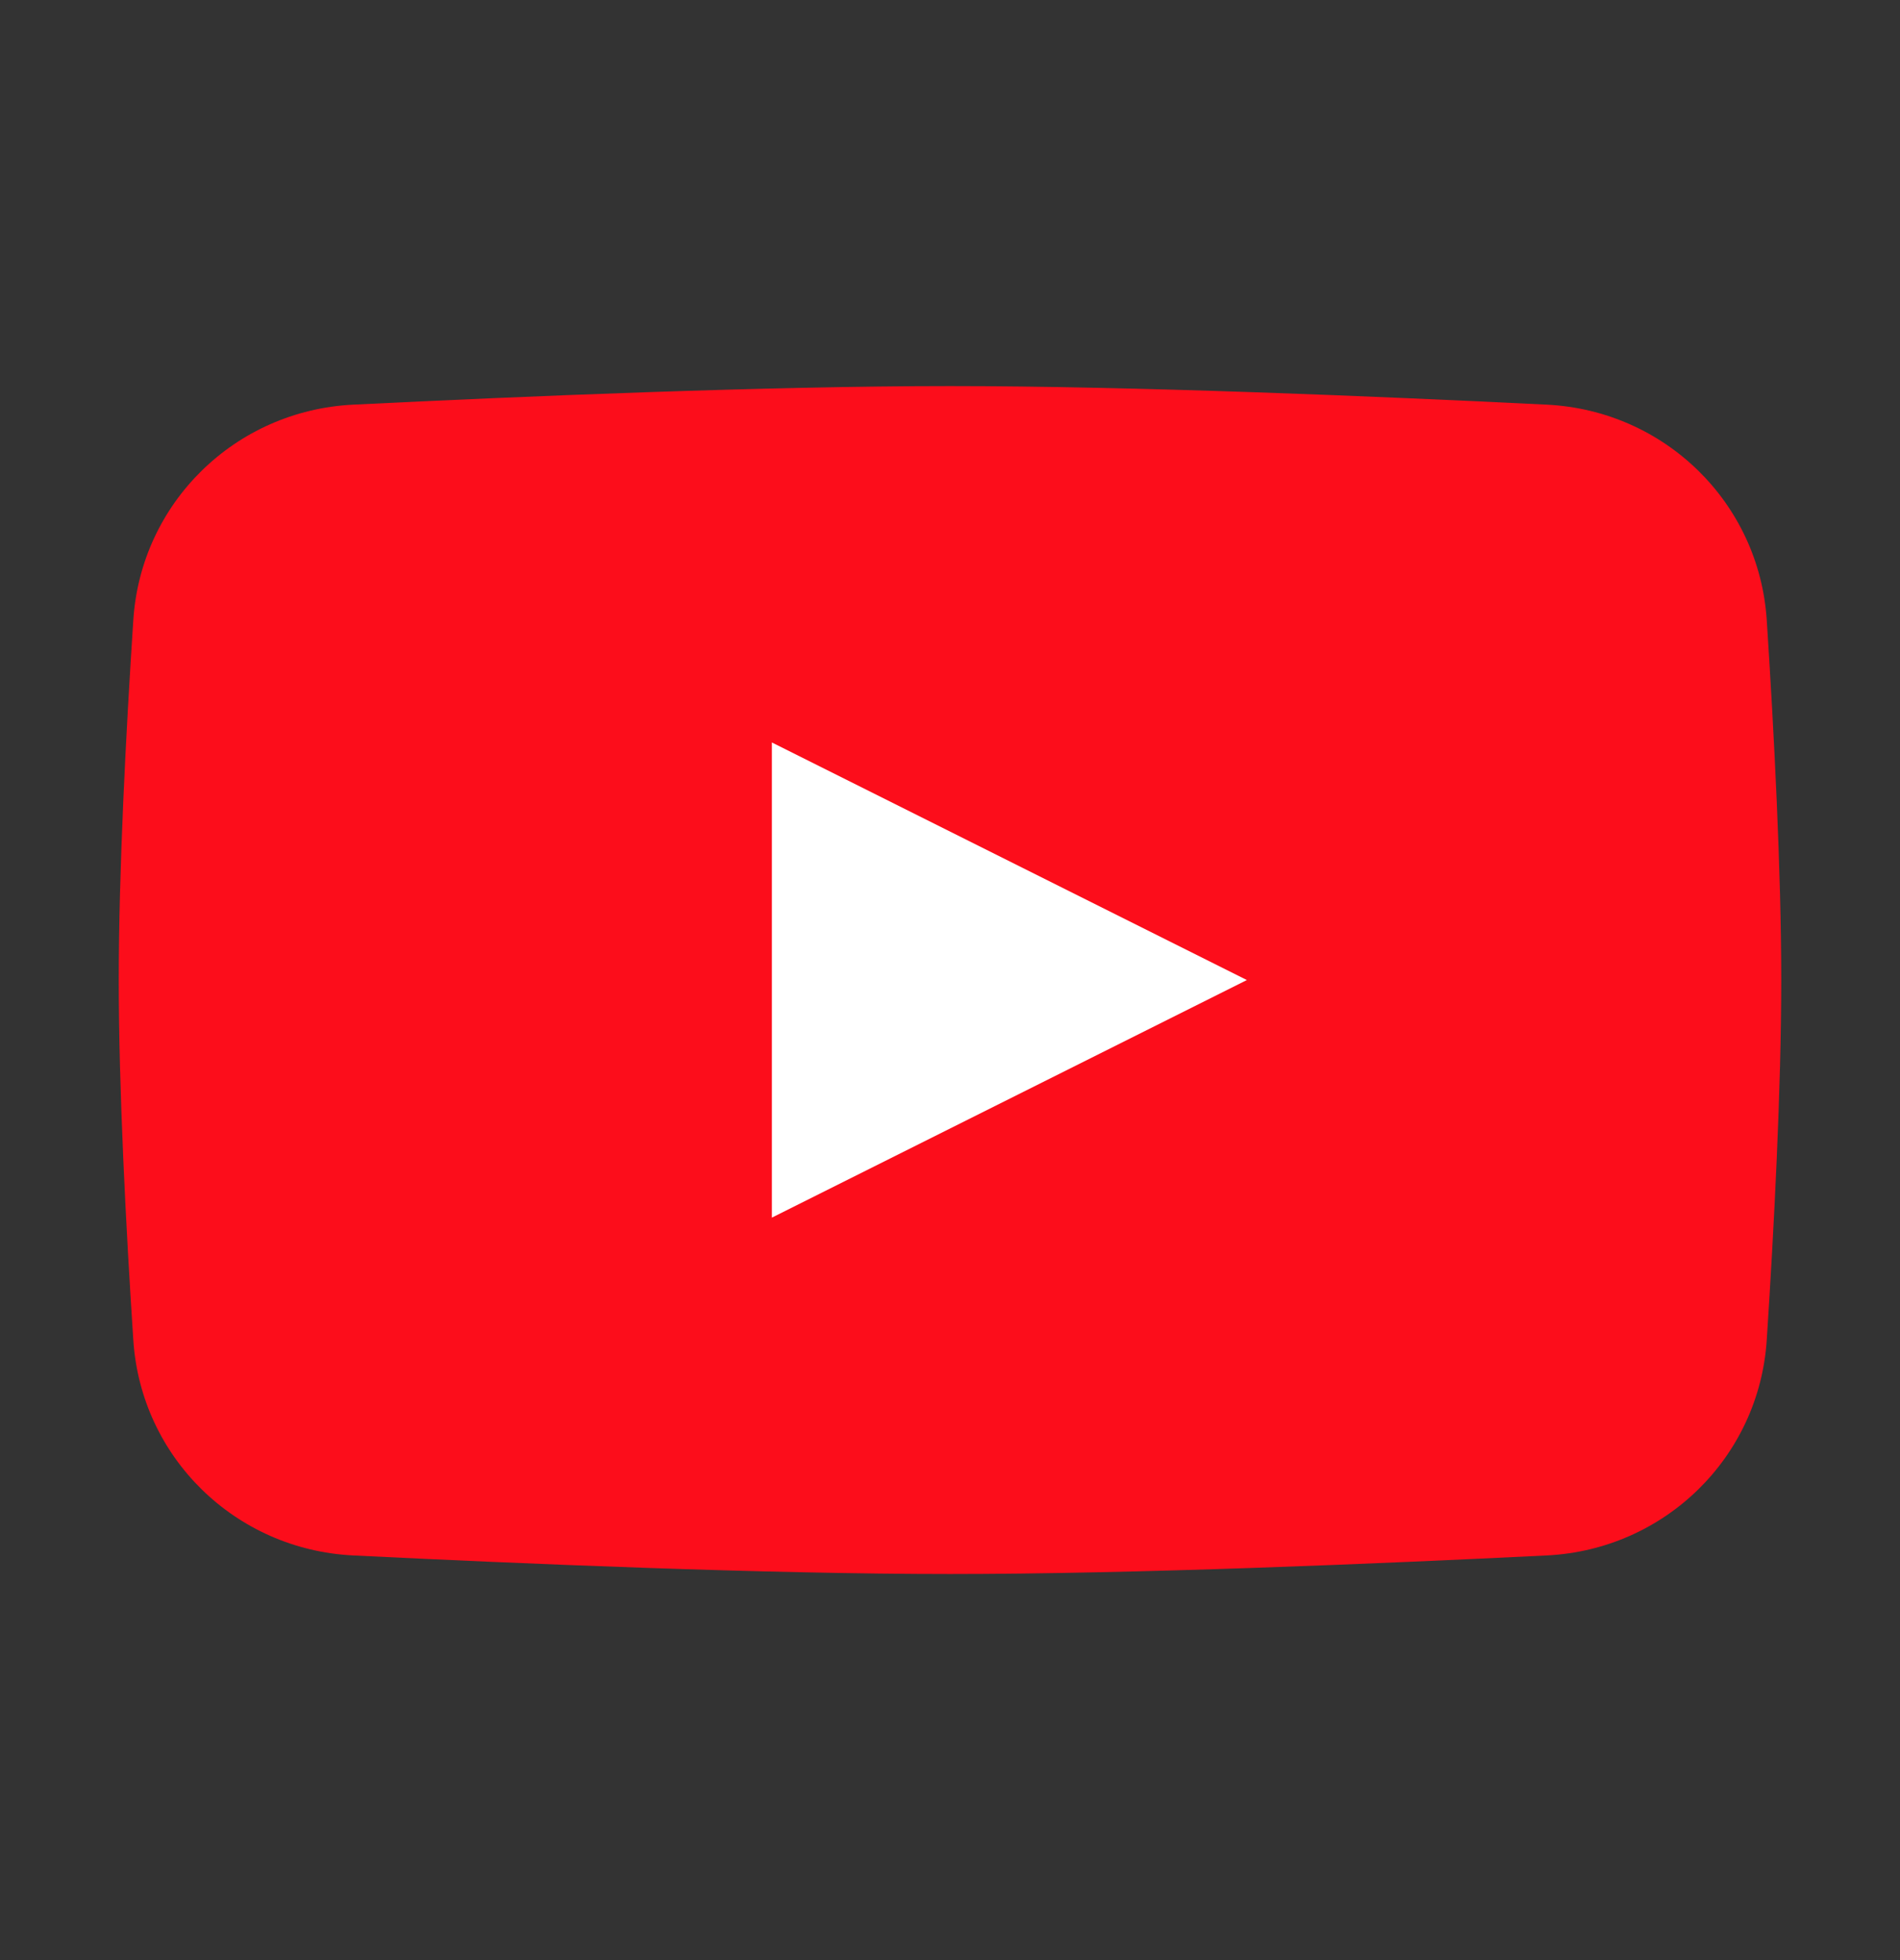 <?xml version="1.0" encoding="UTF-8"?> <svg xmlns="http://www.w3.org/2000/svg" width="32" height="33" viewBox="0 0 32 33" fill="none"><rect x="0" y="0" width="32" height="33" fill="#333333" stroke="none"/><path d="M2.245 10.441C2.373 8.462 3.964 6.912 5.944 6.813C8.812 6.671 12.912 6.5 16 6.5C19.088 6.5 23.188 6.671 26.055 6.813C28.036 6.912 29.627 8.462 29.756 10.441C29.879 12.337 30 14.67 30 16.5C30 18.33 29.879 20.663 29.756 22.559C29.627 24.538 28.036 26.088 26.055 26.187C23.188 26.329 19.088 26.5 16 26.5C12.912 26.5 8.812 26.329 5.944 26.187C3.964 26.088 2.373 24.538 2.245 22.559C2.121 20.663 2 18.33 2 16.5C2 14.67 2.121 12.337 2.245 10.441Z" fill="#FC0D1B"></path><path d="M13 12.5V20.5L21 16.5L13 12.5Z" fill="white"></path></svg> 